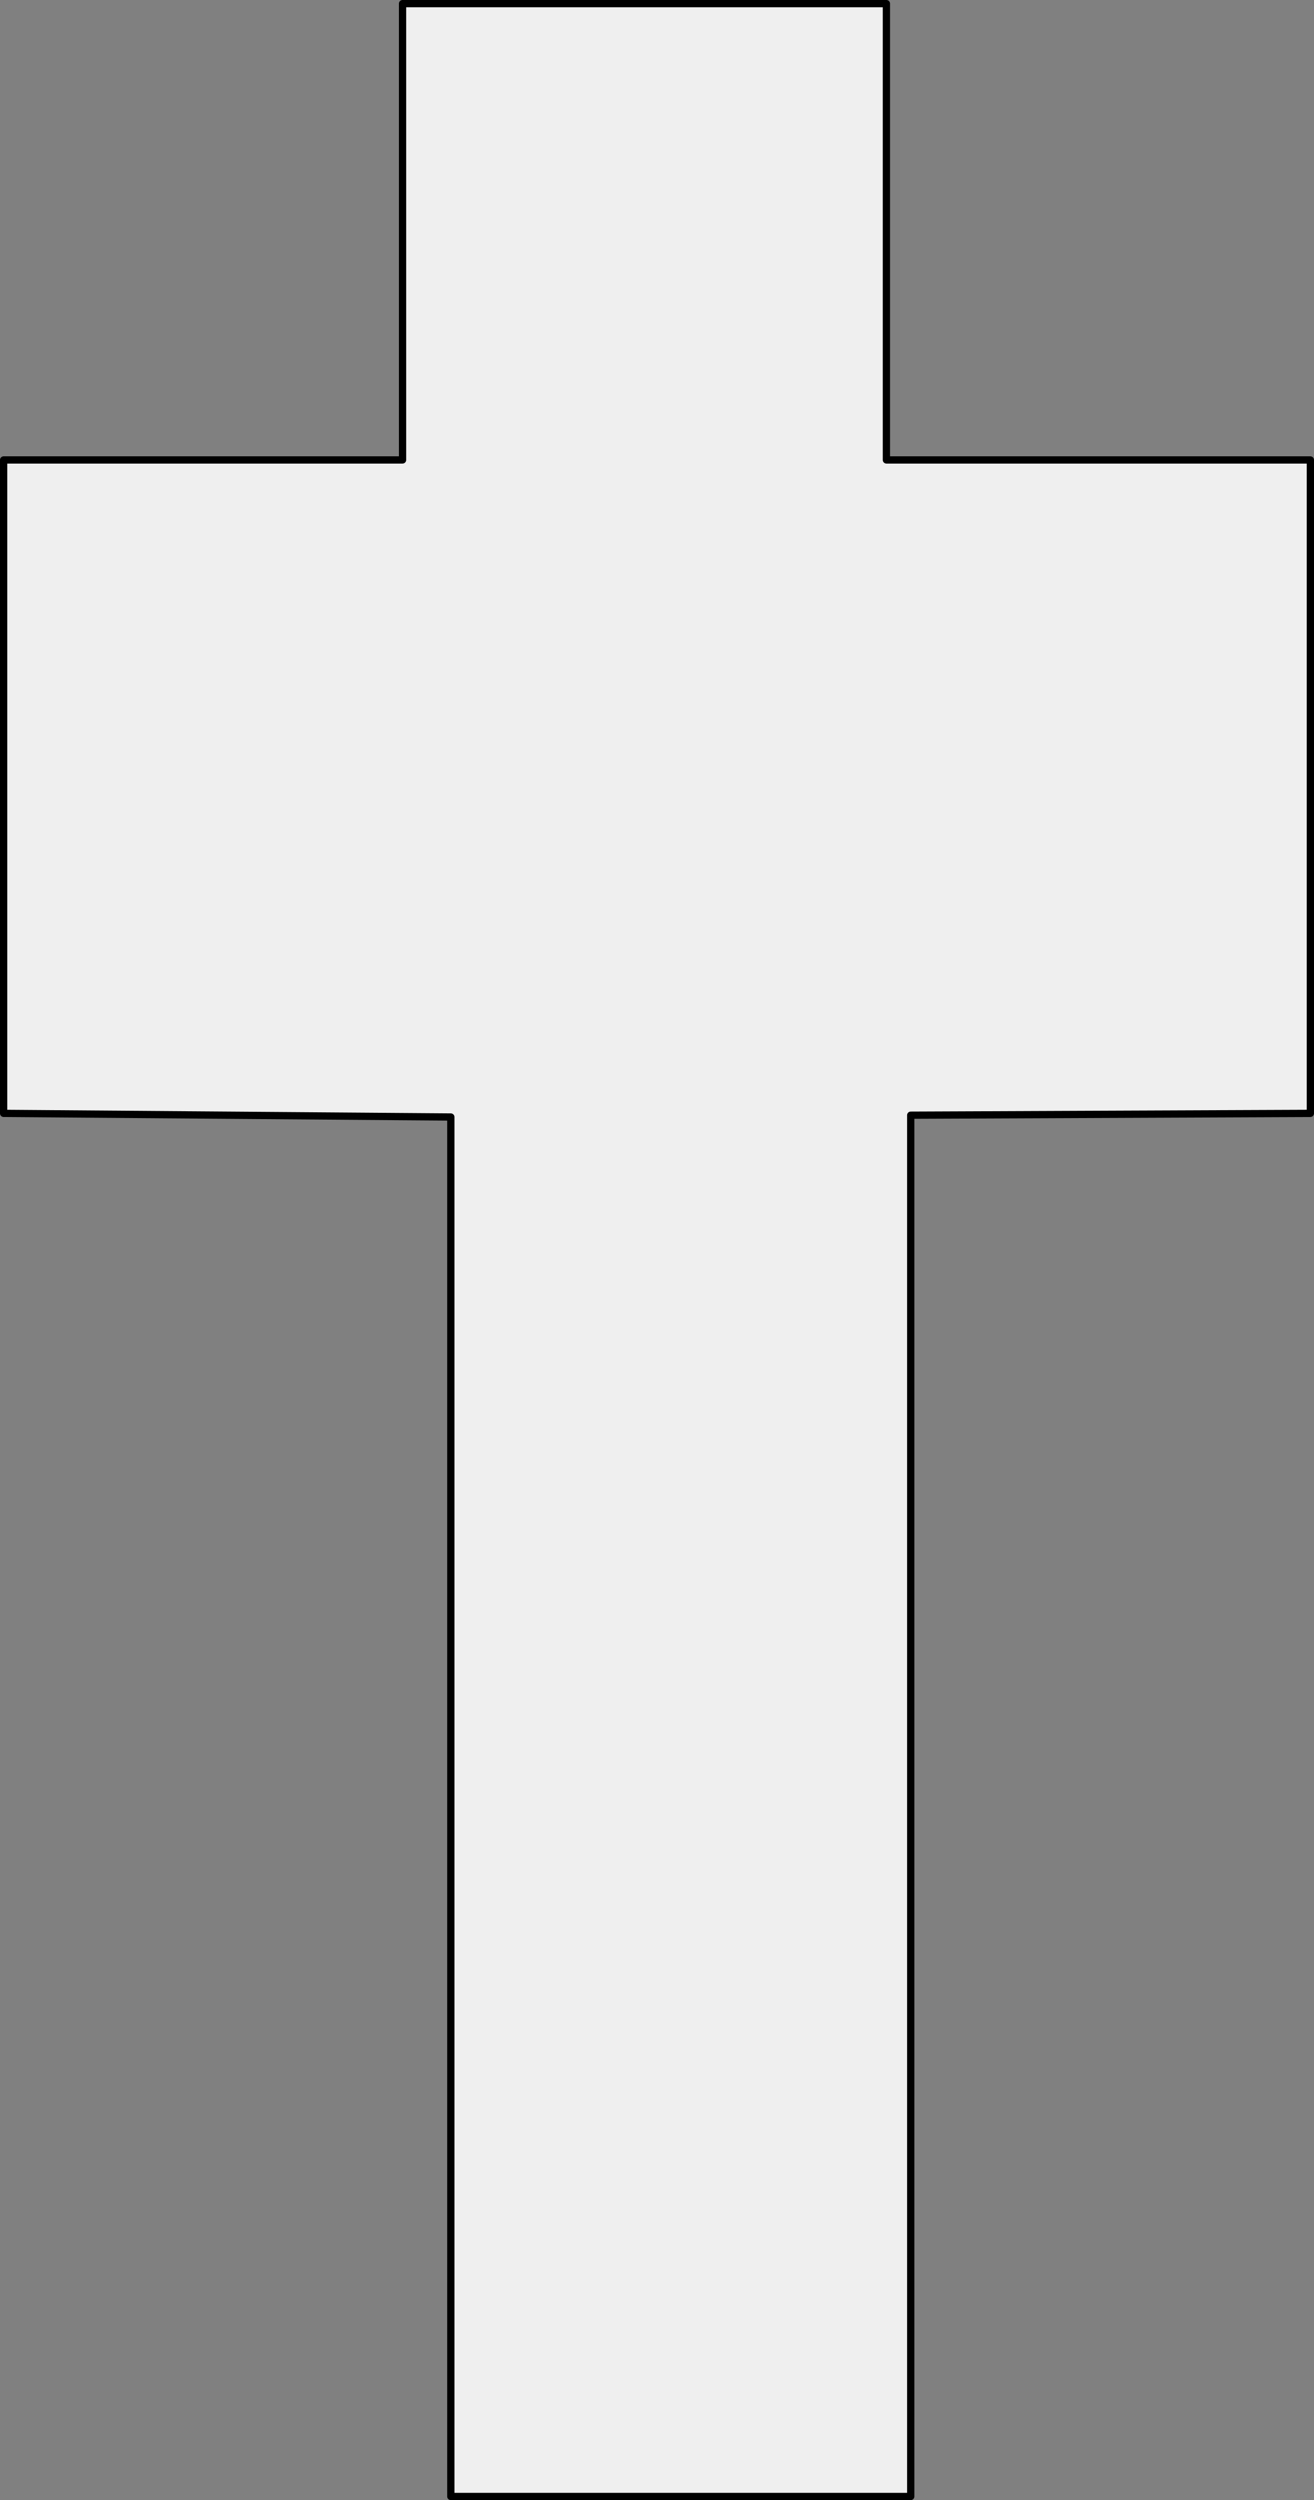<?xml version="1.0" encoding="UTF-8" standalone="no"?>
<svg xmlns:xlink="http://www.w3.org/1999/xlink" height="344.35px" width="181.0px" xmlns="http://www.w3.org/2000/svg">
  <rect width="100%" height="100%" fill="#808080" stroke="none"/>
  <g transform="matrix(1.0, 0.0, 0.0, 1.0, -204.55, -116.2)">
    <path d="M326.65 179.55 L385.05 179.55 385.05 269.55 330.0 269.8 330.0 460.05 266.65 460.05 266.65 270.05 205.05 269.55 205.05 179.55 260.0 179.55 260.0 116.7 326.65 116.7 326.65 179.55" fill="#efefef" fill-rule="evenodd" stroke="none"/>
    <path d="M326.65 179.55 L385.05 179.55 385.05 269.55 330.0 269.8 330.0 460.05 266.65 460.05 266.65 270.05 205.05 269.55 205.05 179.55 260.0 179.55 260.0 116.7 326.65 116.7 326.65 179.55 Z" fill="none" stroke="#000000" stroke-linecap="round" stroke-linejoin="round" stroke-width="1.0"/>
  </g>
</svg>
